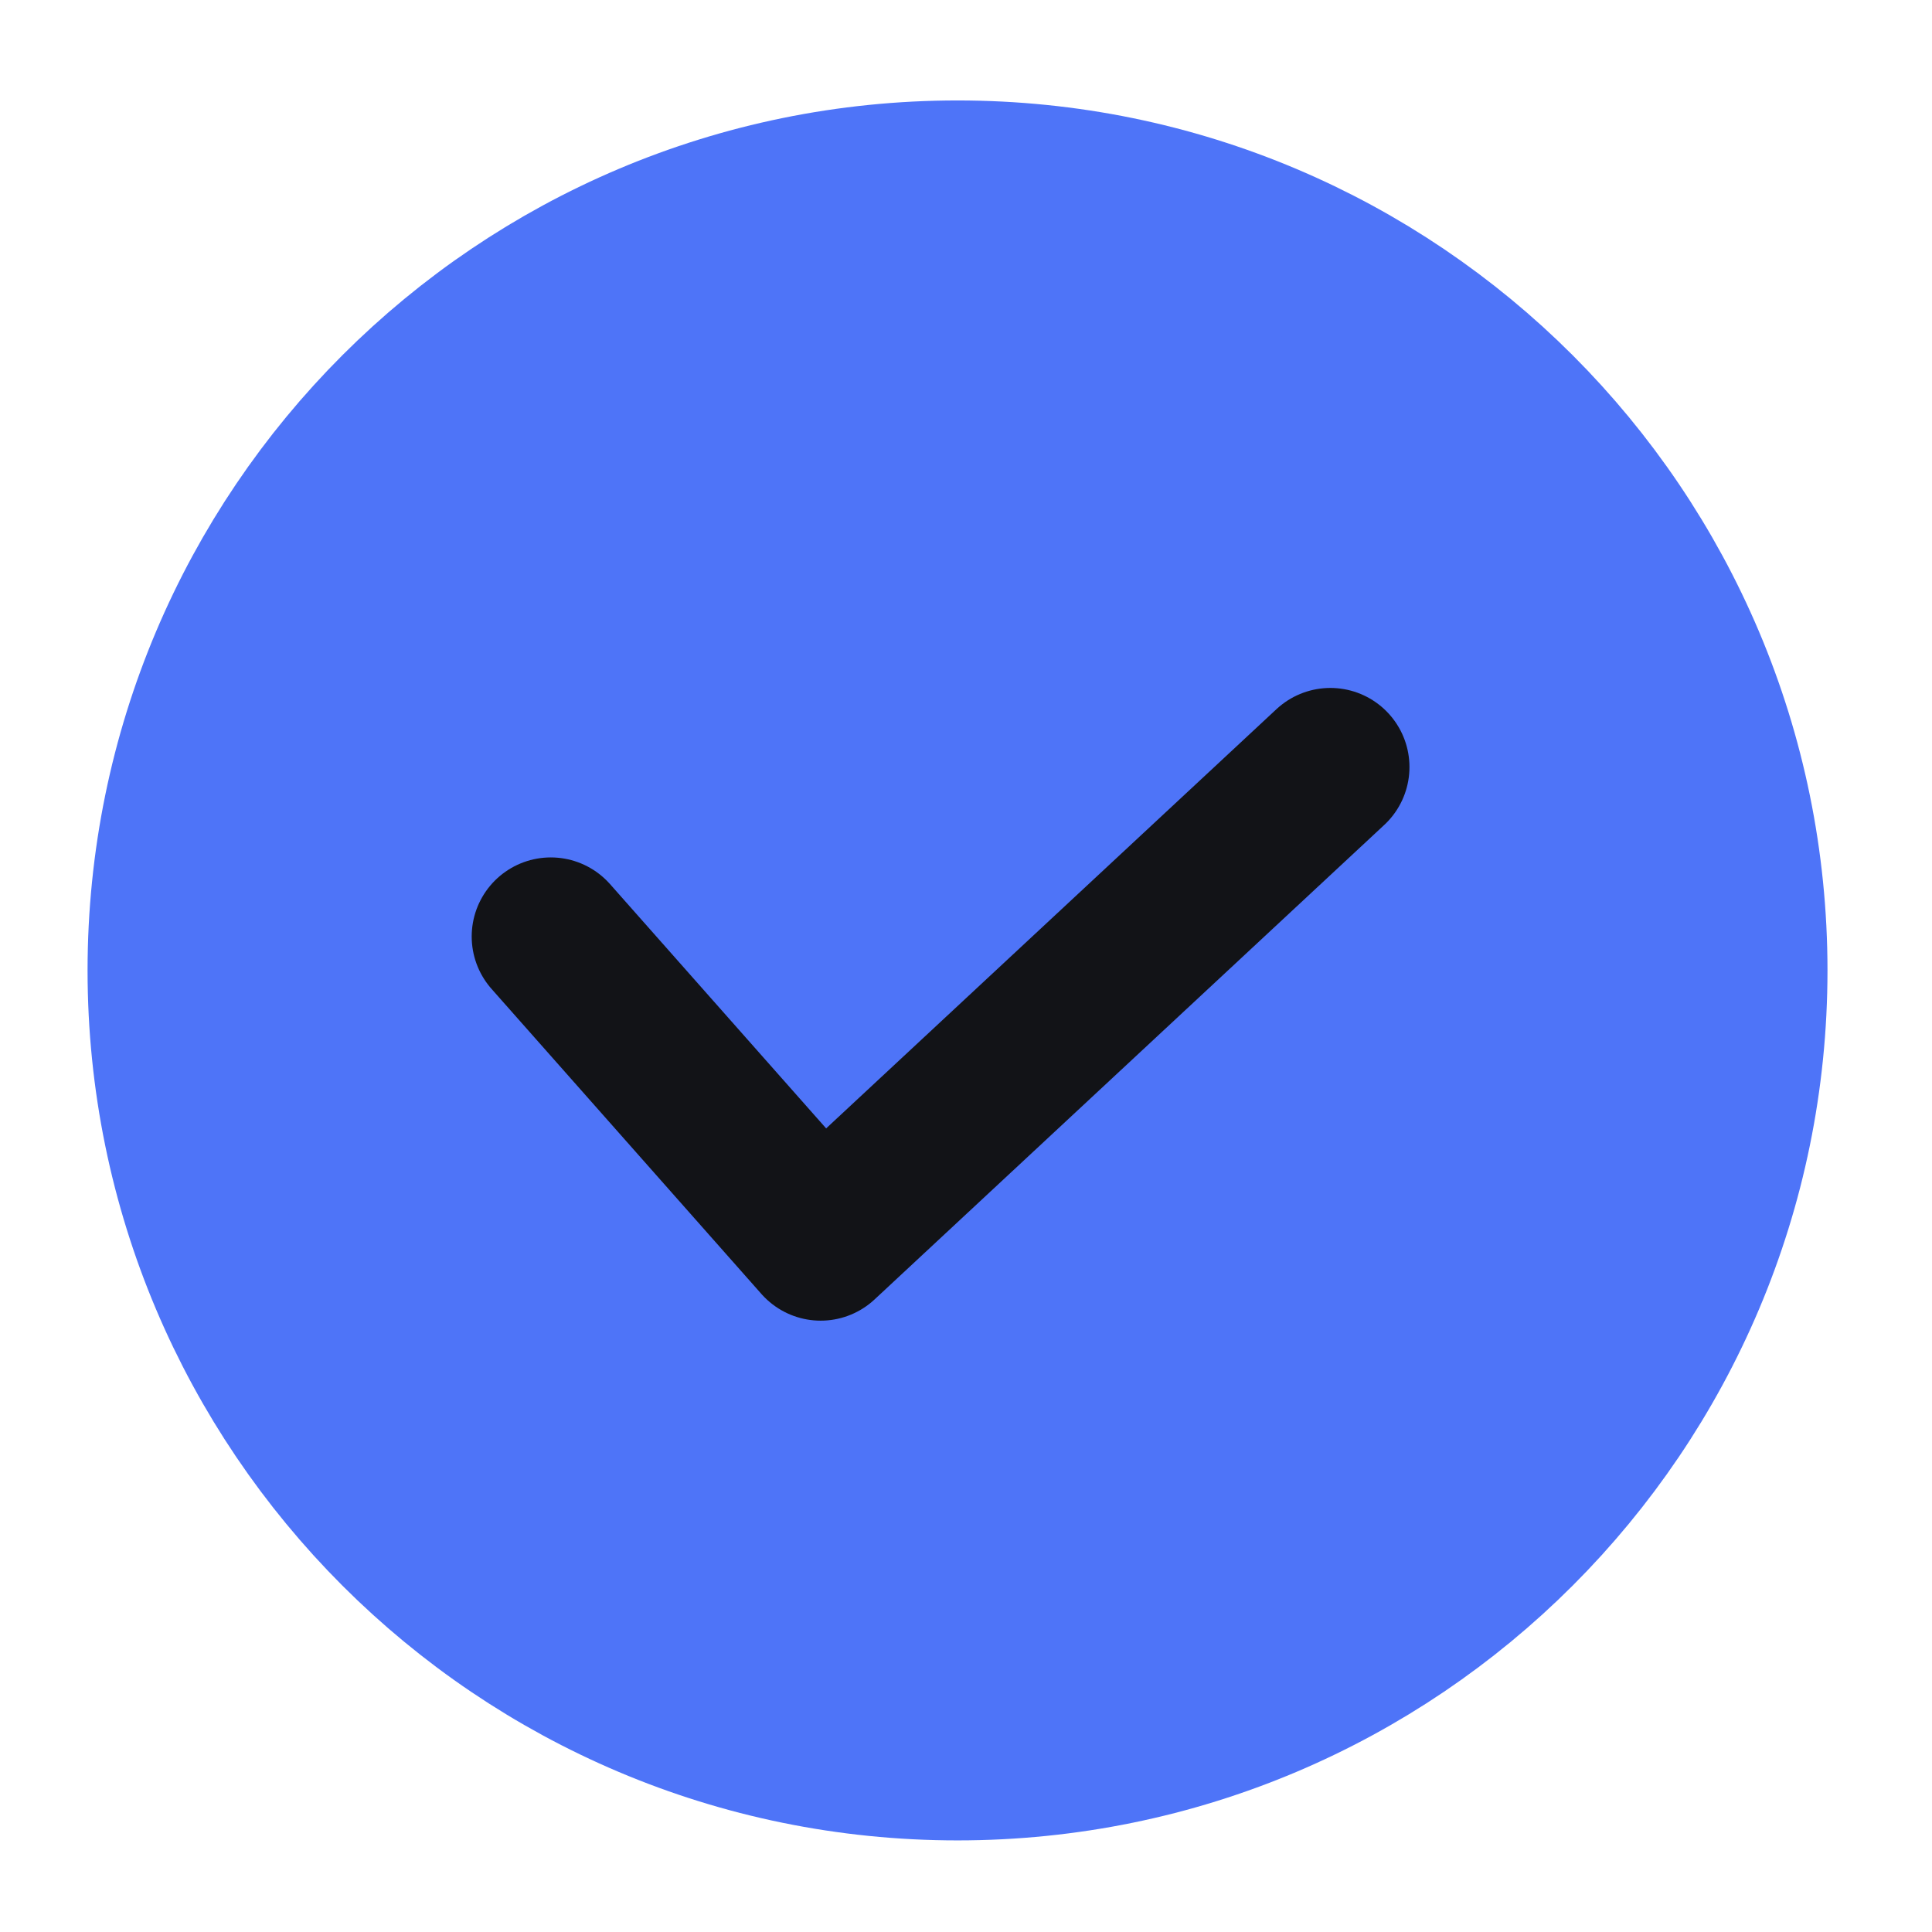<svg width="57" height="57" viewBox="0 0 57 57" fill="none" xmlns="http://www.w3.org/2000/svg">
<g id="solid-check-circle-2">
<path id="Vector" d="M28.25 51.964C41.137 51.964 51.583 41.517 51.583 28.631C51.583 15.743 41.137 5.297 28.25 5.297C15.363 5.297 4.917 15.743 4.917 28.631C4.917 41.517 15.363 51.964 28.25 51.964Z" fill="#4E74F8" stroke="#4E74F8" stroke-width="4.667" stroke-linecap="round" stroke-linejoin="round"/>
<path id="Vector_2" d="M16.25 27.63L24.212 36.63L39.25 22.63" stroke="#121317" stroke-width="4.667" stroke-linecap="round" stroke-linejoin="round"/>
</g>
</svg>
